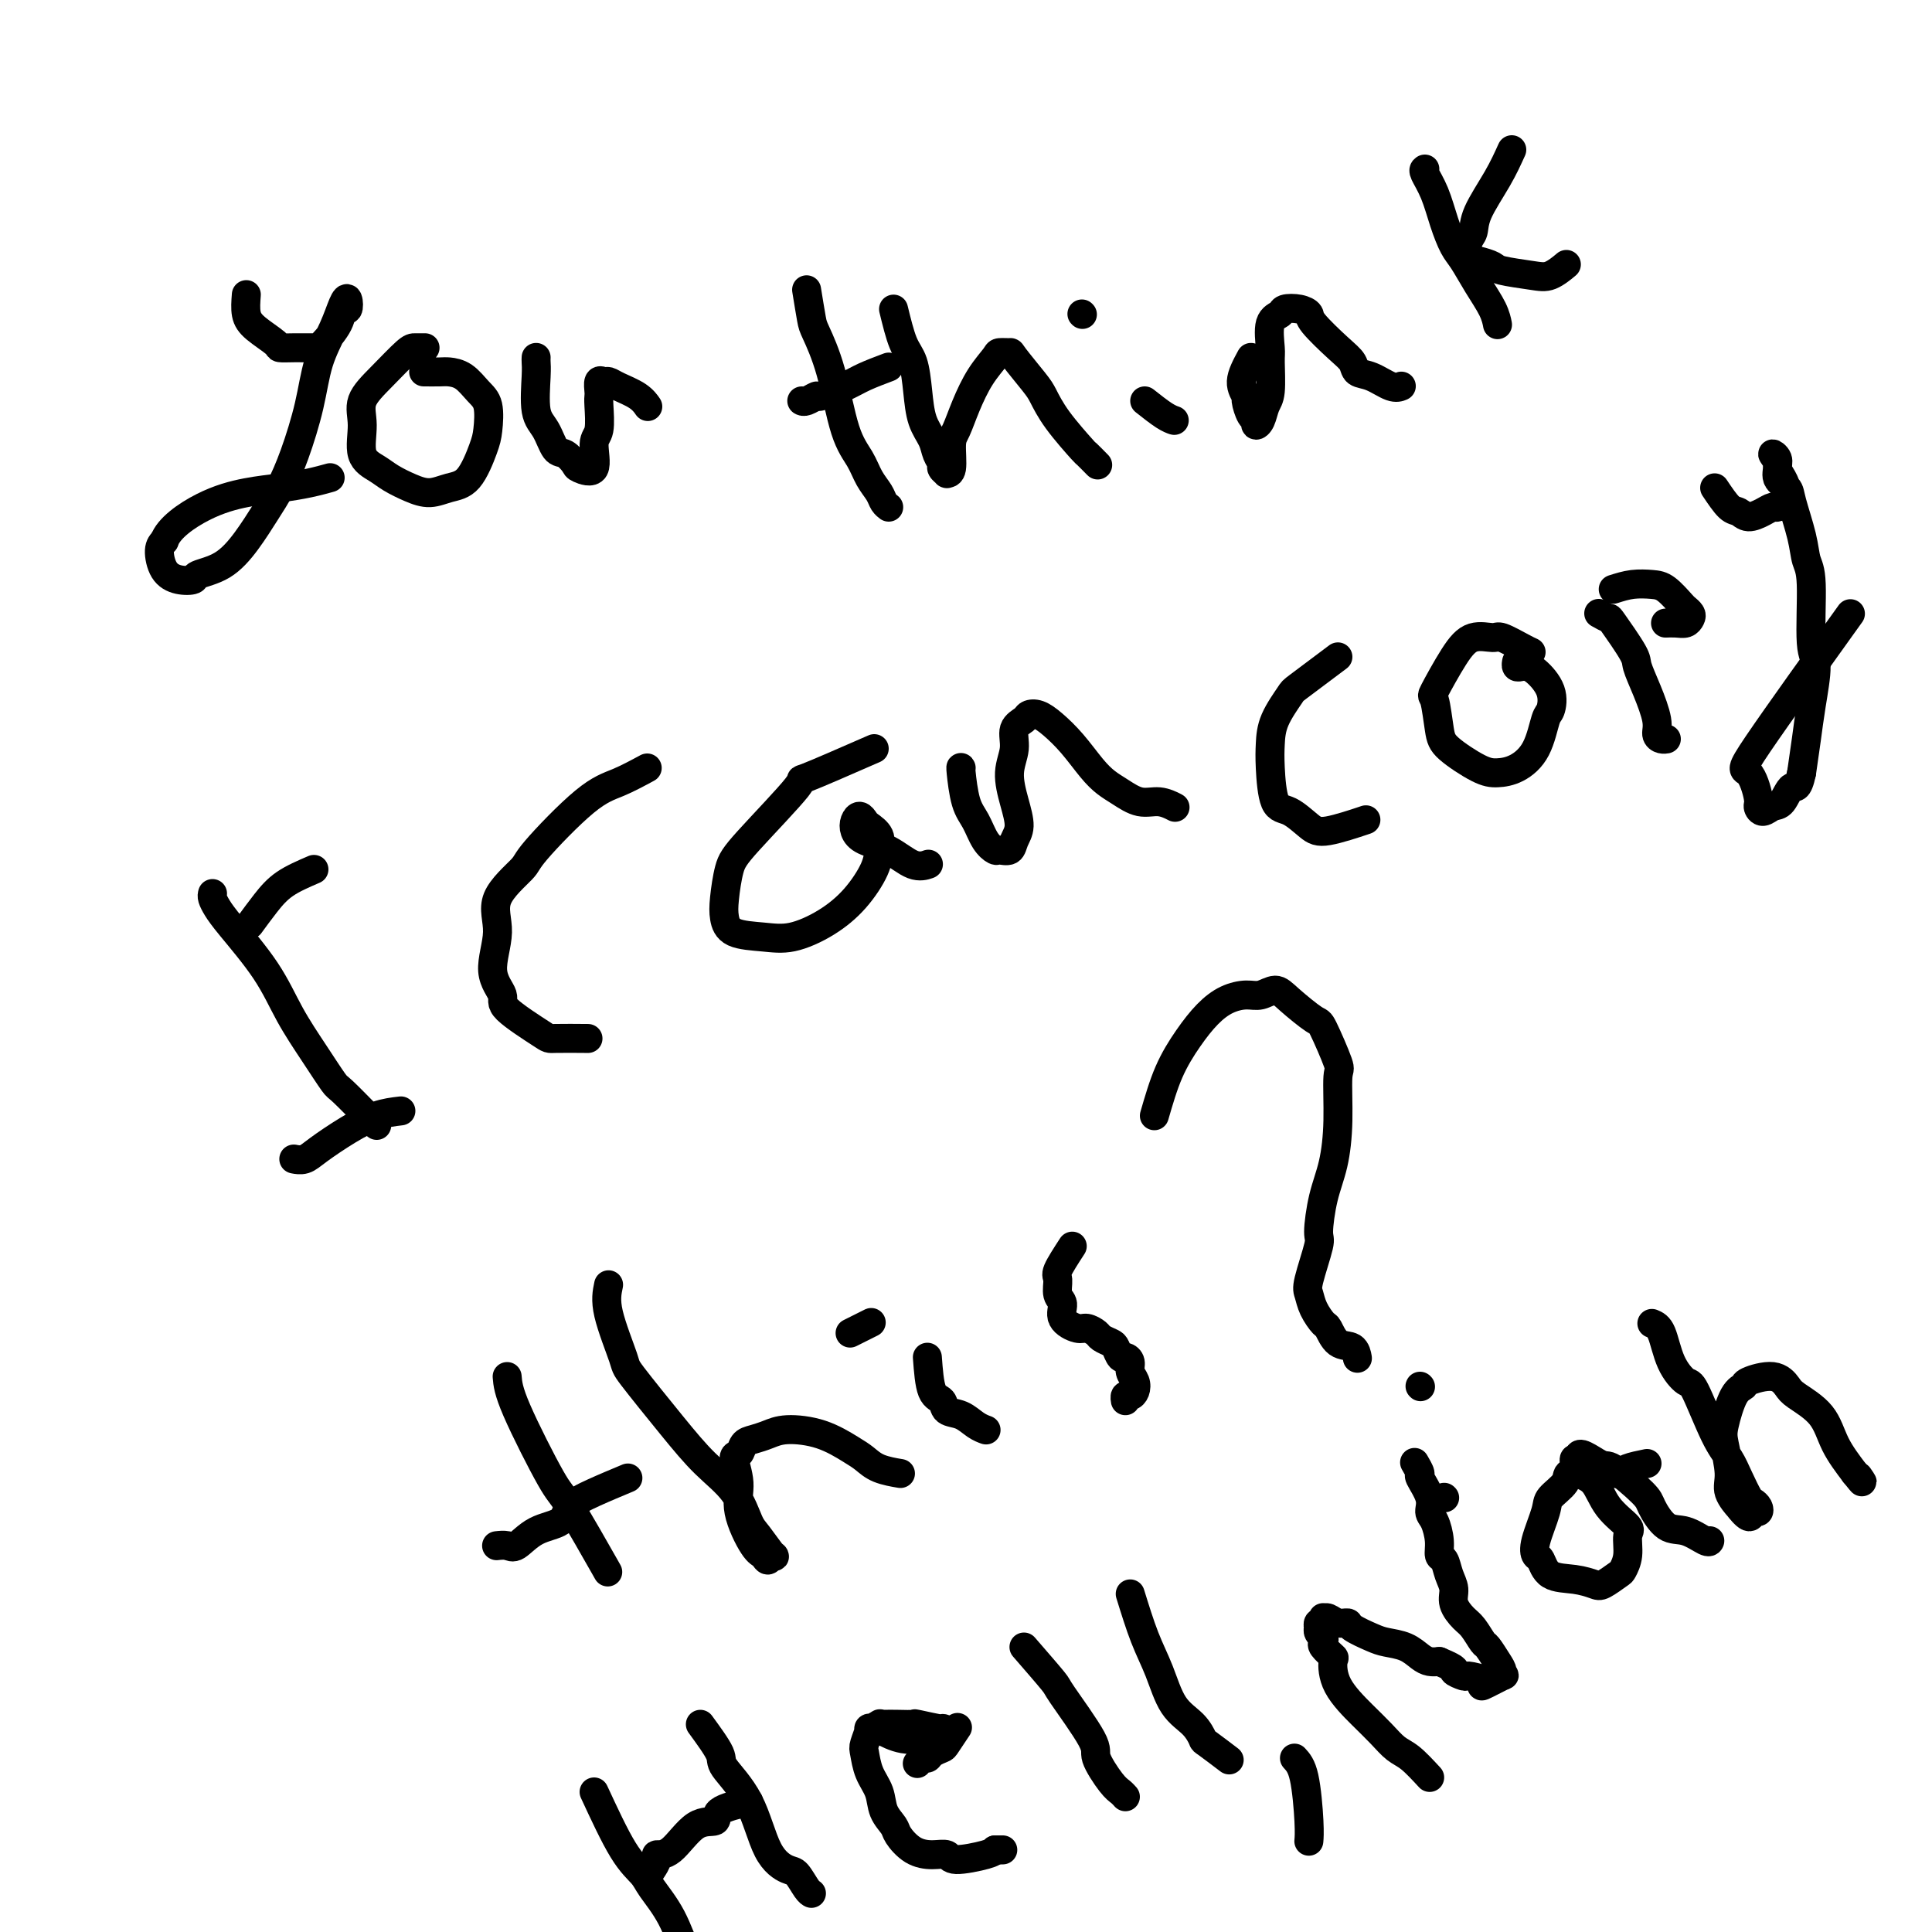 <svg viewBox='0 0 400 400' version='1.1' xmlns='http://www.w3.org/2000/svg' xmlns:xlink='http://www.w3.org/1999/xlink'><g fill='none' stroke='#000000' stroke-width='6' stroke-linecap='round' stroke-linejoin='round'><path d='M51,61c-0.109,1.434 -0.218,2.867 0,4c0.218,1.133 0.762,1.964 2,3c1.238,1.036 3.170,2.277 4,3c0.830,0.723 0.559,0.928 1,1c0.441,0.072 1.595,0.011 3,0c1.405,-0.011 3.059,0.027 4,0c0.941,-0.027 1.167,-0.120 2,-1c0.833,-0.880 2.273,-2.547 3,-4c0.727,-1.453 0.740,-2.691 1,-3c0.260,-0.309 0.767,0.311 1,0c0.233,-0.311 0.190,-1.554 0,-2c-0.190,-0.446 -0.529,-0.095 -1,1c-0.471,1.095 -1.074,2.936 -2,5c-0.926,2.064 -2.176,4.353 -3,7c-0.824,2.647 -1.223,5.652 -2,9c-0.777,3.348 -1.931,7.040 -3,10c-1.069,2.960 -2.052,5.188 -3,7c-0.948,1.812 -1.859,3.207 -3,5c-1.141,1.793 -2.510,3.984 -4,6c-1.490,2.016 -3.099,3.857 -5,5c-1.901,1.143 -4.093,1.589 -5,2c-0.907,0.411 -0.527,0.787 -1,1c-0.473,0.213 -1.797,0.263 -3,0c-1.203,-0.263 -2.285,-0.840 -3,-2c-0.715,-1.160 -1.061,-2.903 -1,-4c0.061,-1.097 0.531,-1.549 1,-2'/><path d='M34,112c0.894,-2.654 4.629,-5.289 8,-7c3.371,-1.711 6.378,-2.497 9,-3c2.622,-0.503 4.857,-0.722 7,-1c2.143,-0.278 4.192,-0.613 6,-1c1.808,-0.387 3.374,-0.825 4,-1c0.626,-0.175 0.313,-0.088 0,0'/><path d='M88,72c-0.738,0.006 -1.475,0.011 -2,0c-0.525,-0.011 -0.837,-0.039 -2,1c-1.163,1.039 -3.178,3.146 -5,5c-1.822,1.854 -3.450,3.455 -4,5c-0.550,1.545 -0.020,3.033 0,5c0.020,1.967 -0.470,4.412 0,6c0.470,1.588 1.899,2.317 3,3c1.101,0.683 1.873,1.319 3,2c1.127,0.681 2.610,1.406 4,2c1.390,0.594 2.687,1.056 4,1c1.313,-0.056 2.640,-0.630 4,-1c1.360,-0.370 2.751,-0.535 4,-2c1.249,-1.465 2.354,-4.231 3,-6c0.646,-1.769 0.832,-2.541 1,-4c0.168,-1.459 0.317,-3.606 0,-5c-0.317,-1.394 -1.101,-2.034 -2,-3c-0.899,-0.966 -1.911,-2.259 -3,-3c-1.089,-0.741 -2.253,-0.931 -3,-1c-0.747,-0.069 -1.077,-0.019 -2,0c-0.923,0.019 -2.441,0.005 -3,0c-0.559,-0.005 -0.160,-0.001 0,0c0.160,0.001 0.080,0.001 0,0'/><path d='M111,74c-0.013,0.271 -0.026,0.542 0,1c0.026,0.458 0.089,1.102 0,3c-0.089,1.898 -0.332,5.051 0,7c0.332,1.949 1.238,2.693 2,4c0.762,1.307 1.379,3.178 2,4c0.621,0.822 1.248,0.596 2,1c0.752,0.404 1.631,1.440 2,2c0.369,0.560 0.228,0.645 1,1c0.772,0.355 2.455,0.982 3,0c0.545,-0.982 -0.050,-3.571 0,-5c0.050,-1.429 0.745,-1.697 1,-3c0.255,-1.303 0.071,-3.641 0,-5c-0.071,-1.359 -0.031,-1.738 0,-2c0.031,-0.262 0.051,-0.408 0,-1c-0.051,-0.592 -0.172,-1.631 0,-2c0.172,-0.369 0.638,-0.067 1,0c0.362,0.067 0.619,-0.101 1,0c0.381,0.101 0.886,0.470 2,1c1.114,0.530 2.838,1.220 4,2c1.162,0.780 1.760,1.652 2,2c0.240,0.348 0.120,0.174 0,0'/><path d='M167,60c0.382,2.352 0.763,4.705 1,6c0.237,1.295 0.328,1.533 1,3c0.672,1.467 1.924,4.164 3,8c1.076,3.836 1.976,8.810 3,12c1.024,3.190 2.173,4.596 3,6c0.827,1.404 1.332,2.807 2,4c0.668,1.193 1.499,2.175 2,3c0.501,0.825 0.673,1.491 1,2c0.327,0.509 0.808,0.860 1,1c0.192,0.140 0.096,0.070 0,0'/><path d='M184,76c-1.808,0.682 -3.615,1.363 -5,2c-1.385,0.637 -2.347,1.228 -4,2c-1.653,0.772 -3.998,1.723 -5,2c-1.002,0.277 -0.660,-0.122 -1,0c-0.340,0.122 -1.361,0.764 -2,1c-0.639,0.236 -0.897,0.068 -1,0c-0.103,-0.068 -0.052,-0.034 0,0'/><path d='M185,64c0.645,2.646 1.290,5.292 2,7c0.710,1.708 1.485,2.477 2,4c0.515,1.523 0.769,3.798 1,6c0.231,2.202 0.439,4.330 1,6c0.561,1.670 1.475,2.882 2,4c0.525,1.118 0.661,2.142 1,3c0.339,0.858 0.879,1.551 1,2c0.121,0.449 -0.179,0.653 0,1c0.179,0.347 0.835,0.835 1,1c0.165,0.165 -0.161,0.006 0,0c0.161,-0.006 0.808,0.141 1,-1c0.192,-1.141 -0.071,-3.570 0,-5c0.071,-1.430 0.476,-1.861 1,-3c0.524,-1.139 1.167,-2.984 2,-5c0.833,-2.016 1.855,-4.201 3,-6c1.145,-1.799 2.411,-3.211 3,-4c0.589,-0.789 0.500,-0.953 1,-1c0.500,-0.047 1.591,0.025 2,0c0.409,-0.025 0.138,-0.146 1,1c0.862,1.146 2.856,3.559 4,5c1.144,1.441 1.438,1.910 2,3c0.562,1.090 1.391,2.800 3,5c1.609,2.200 3.998,4.889 5,6c1.002,1.111 0.616,0.645 1,1c0.384,0.355 1.538,1.530 2,2c0.462,0.470 0.231,0.235 0,0'/><path d='M237,83c1.464,1.155 2.929,2.310 4,3c1.071,0.690 1.750,0.917 2,1c0.250,0.083 0.071,0.024 0,0c-0.071,-0.024 -0.036,-0.012 0,0'/><path d='M224,65c0.000,0.000 0.100,0.100 0.1,0.1'/><path d='M259,74c-0.964,1.781 -1.929,3.562 -2,5c-0.071,1.438 0.751,2.533 1,3c0.249,0.467 -0.074,0.306 0,1c0.074,0.694 0.544,2.243 1,3c0.456,0.757 0.896,0.723 1,1c0.104,0.277 -0.130,0.866 0,1c0.130,0.134 0.624,-0.188 1,-1c0.376,-0.812 0.635,-2.116 1,-3c0.365,-0.884 0.837,-1.350 1,-3c0.163,-1.650 0.017,-4.484 0,-6c-0.017,-1.516 0.096,-1.713 0,-3c-0.096,-1.287 -0.400,-3.662 0,-5c0.400,-1.338 1.504,-1.637 2,-2c0.496,-0.363 0.383,-0.789 1,-1c0.617,-0.211 1.962,-0.209 3,0c1.038,0.209 1.768,0.623 2,1c0.232,0.377 -0.035,0.716 1,2c1.035,1.284 3.373,3.515 5,5c1.627,1.485 2.545,2.226 3,3c0.455,0.774 0.448,1.580 1,2c0.552,0.420 1.663,0.453 3,1c1.337,0.547 2.898,1.609 4,2c1.102,0.391 1.743,0.112 2,0c0.257,-0.112 0.128,-0.056 0,0'/><path d='M295,35c-0.179,0.115 -0.358,0.231 0,1c0.358,0.769 1.253,2.193 2,4c0.747,1.807 1.345,3.999 2,6c0.655,2.001 1.366,3.812 2,5c0.634,1.188 1.189,1.755 2,3c0.811,1.245 1.877,3.169 3,5c1.123,1.831 2.302,3.570 3,5c0.698,1.430 0.914,2.551 1,3c0.086,0.449 0.043,0.224 0,0'/><path d='M313,31c-0.838,1.854 -1.676,3.709 -3,6c-1.324,2.291 -3.135,5.020 -4,7c-0.865,1.980 -0.785,3.213 -1,4c-0.215,0.787 -0.724,1.128 -1,2c-0.276,0.872 -0.317,2.275 0,3c0.317,0.725 0.993,0.771 2,1c1.007,0.229 2.344,0.643 3,1c0.656,0.357 0.632,0.659 2,1c1.368,0.341 4.130,0.720 6,1c1.870,0.280 2.850,0.460 4,0c1.150,-0.460 2.472,-1.560 3,-2c0.528,-0.440 0.264,-0.220 0,0'/><path d='M44,185c-0.071,0.260 -0.141,0.520 0,1c0.141,0.480 0.494,1.179 1,2c0.506,0.821 1.165,1.765 3,4c1.835,2.235 4.845,5.761 7,9c2.155,3.239 3.456,6.191 5,9c1.544,2.809 3.332,5.474 5,8c1.668,2.526 3.218,4.912 4,6c0.782,1.088 0.797,0.879 2,2c1.203,1.121 3.593,3.571 5,5c1.407,1.429 1.831,1.837 2,2c0.169,0.163 0.085,0.082 0,0'/><path d='M83,230c-1.596,0.188 -3.191,0.376 -5,1c-1.809,0.624 -3.830,1.684 -6,3c-2.170,1.316 -4.489,2.889 -6,4c-1.511,1.111 -2.215,1.761 -3,2c-0.785,0.239 -1.653,0.068 -2,0c-0.347,-0.068 -0.174,-0.034 0,0'/><path d='M65,180c-2.173,0.935 -4.345,1.869 -6,3c-1.655,1.131 -2.792,2.458 -4,4c-1.208,1.542 -2.488,3.298 -3,4c-0.512,0.702 -0.256,0.351 0,0'/><path d='M134,159c-2.033,1.096 -4.067,2.192 -6,3c-1.933,0.808 -3.767,1.329 -7,4c-3.233,2.671 -7.867,7.494 -10,10c-2.133,2.506 -1.764,2.695 -3,4c-1.236,1.305 -4.075,3.725 -5,6c-0.925,2.275 0.064,4.403 0,7c-0.064,2.597 -1.182,5.663 -1,8c0.182,2.337 1.665,3.947 2,5c0.335,1.053 -0.476,1.550 1,3c1.476,1.450 5.241,3.853 7,5c1.759,1.147 1.512,1.040 3,1c1.488,-0.040 4.711,-0.011 6,0c1.289,0.011 0.645,0.006 0,0'/><path d='M181,155c-5.964,2.606 -11.927,5.211 -14,6c-2.073,0.789 -0.255,-0.239 -2,2c-1.745,2.239 -7.053,7.745 -10,11c-2.947,3.255 -3.532,4.259 -4,6c-0.468,1.741 -0.820,4.220 -1,6c-0.180,1.780 -0.188,2.862 0,4c0.188,1.138 0.573,2.334 2,3c1.427,0.666 3.895,0.804 6,1c2.105,0.196 3.845,0.450 6,0c2.155,-0.450 4.723,-1.605 7,-3c2.277,-1.395 4.264,-3.032 6,-5c1.736,-1.968 3.222,-4.267 4,-6c0.778,-1.733 0.847,-2.899 1,-4c0.153,-1.101 0.391,-2.135 0,-3c-0.391,-0.865 -1.412,-1.561 -2,-2c-0.588,-0.439 -0.742,-0.623 -1,-1c-0.258,-0.377 -0.618,-0.948 -1,-1c-0.382,-0.052 -0.784,0.414 -1,1c-0.216,0.586 -0.247,1.292 0,2c0.247,0.708 0.771,1.419 2,2c1.229,0.581 3.165,1.032 5,2c1.835,0.968 3.571,2.453 5,3c1.429,0.547 2.551,0.156 3,0c0.449,-0.156 0.224,-0.078 0,0'/><path d='M199,159c-0.065,-0.164 -0.130,-0.327 0,1c0.130,1.327 0.453,4.145 1,6c0.547,1.855 1.316,2.747 2,4c0.684,1.253 1.282,2.866 2,4c0.718,1.134 1.556,1.789 2,2c0.444,0.211 0.495,-0.020 1,0c0.505,0.020 1.465,0.292 2,0c0.535,-0.292 0.645,-1.147 1,-2c0.355,-0.853 0.955,-1.702 1,-3c0.045,-1.298 -0.464,-3.044 -1,-5c-0.536,-1.956 -1.098,-4.121 -1,-6c0.098,-1.879 0.855,-3.471 1,-5c0.145,-1.529 -0.321,-2.993 0,-4c0.321,-1.007 1.428,-1.555 2,-2c0.572,-0.445 0.607,-0.786 1,-1c0.393,-0.214 1.144,-0.300 2,0c0.856,0.300 1.817,0.986 3,2c1.183,1.014 2.588,2.357 4,4c1.412,1.643 2.832,3.588 4,5c1.168,1.412 2.086,2.291 3,3c0.914,0.709 1.825,1.248 3,2c1.175,0.752 2.614,1.717 4,2c1.386,0.283 2.719,-0.116 4,0c1.281,0.116 2.509,0.747 3,1c0.491,0.253 0.246,0.126 0,0'/><path d='M277,136c-3.238,2.427 -6.476,4.855 -8,6c-1.524,1.145 -1.335,1.008 -2,2c-0.665,0.992 -2.184,3.115 -3,5c-0.816,1.885 -0.927,3.534 -1,5c-0.073,1.466 -0.106,2.749 0,5c0.106,2.251 0.352,5.472 1,7c0.648,1.528 1.699,1.365 3,2c1.301,0.635 2.854,2.067 4,3c1.146,0.933 1.885,1.367 4,1c2.115,-0.367 5.604,-1.533 7,-2c1.396,-0.467 0.698,-0.233 0,0'/><path d='M317,135c-0.427,-0.191 -0.854,-0.383 -2,-1c-1.146,-0.617 -3.012,-1.660 -4,-2c-0.988,-0.340 -1.099,0.023 -2,0c-0.901,-0.023 -2.592,-0.431 -4,0c-1.408,0.431 -2.533,1.703 -4,4c-1.467,2.297 -3.278,5.621 -4,7c-0.722,1.379 -0.357,0.815 0,2c0.357,1.185 0.706,4.120 1,6c0.294,1.880 0.533,2.705 2,4c1.467,1.295 4.161,3.061 6,4c1.839,0.939 2.821,1.049 4,1c1.179,-0.049 2.553,-0.259 4,-1c1.447,-0.741 2.967,-2.013 4,-4c1.033,-1.987 1.580,-4.690 2,-6c0.420,-1.310 0.712,-1.227 1,-2c0.288,-0.773 0.571,-2.402 0,-4c-0.571,-1.598 -1.995,-3.164 -3,-4c-1.005,-0.836 -1.590,-0.942 -2,-1c-0.410,-0.058 -0.646,-0.067 -1,0c-0.354,0.067 -0.826,0.210 -1,0c-0.174,-0.210 -0.050,-0.774 0,-1c0.050,-0.226 0.025,-0.113 0,0'/><path d='M331,127c0.848,0.475 1.697,0.950 2,1c0.303,0.050 0.061,-0.324 1,1c0.939,1.324 3.060,4.347 4,6c0.940,1.653 0.700,1.935 1,3c0.300,1.065 1.142,2.912 2,5c0.858,2.088 1.732,4.416 2,6c0.268,1.584 -0.072,2.424 0,3c0.072,0.576 0.555,0.886 1,1c0.445,0.114 0.850,0.031 1,0c0.150,-0.031 0.043,-0.009 0,0c-0.043,0.009 -0.021,0.004 0,0'/><path d='M334,122c1.306,-0.415 2.612,-0.830 4,-1c1.388,-0.170 2.859,-0.095 4,0c1.141,0.095 1.953,0.210 3,1c1.047,0.790 2.331,2.254 3,3c0.669,0.746 0.724,0.774 1,1c0.276,0.226 0.774,0.649 1,1c0.226,0.351 0.179,0.630 0,1c-0.179,0.370 -0.491,0.831 -1,1c-0.509,0.169 -1.214,0.045 -2,0c-0.786,-0.045 -1.653,-0.013 -2,0c-0.347,0.013 -0.173,0.006 0,0'/><path d='M355,101c1.082,1.614 2.163,3.227 3,4c0.837,0.773 1.429,0.705 2,1c0.571,0.295 1.122,0.952 2,1c0.878,0.048 2.082,-0.514 3,-1c0.918,-0.486 1.550,-0.896 2,-1c0.450,-0.104 0.719,0.100 1,0c0.281,-0.100 0.574,-0.502 1,-1c0.426,-0.498 0.985,-1.091 1,-2c0.015,-0.909 -0.513,-2.133 -1,-3c-0.487,-0.867 -0.931,-1.375 -1,-2c-0.069,-0.625 0.237,-1.366 0,-2c-0.237,-0.634 -1.018,-1.159 -1,-1c0.018,0.159 0.835,1.003 1,2c0.165,0.997 -0.321,2.147 0,3c0.321,0.853 1.449,1.409 2,2c0.551,0.591 0.525,1.216 1,3c0.475,1.784 1.452,4.728 2,7c0.548,2.272 0.666,3.873 1,5c0.334,1.127 0.885,1.779 1,5c0.115,3.221 -0.207,9.009 0,12c0.207,2.991 0.942,3.183 1,5c0.058,1.817 -0.561,5.258 -1,8c-0.439,2.742 -0.697,4.783 -1,7c-0.303,2.217 -0.652,4.608 -1,7'/><path d='M373,160c-0.821,3.912 -1.373,2.691 -2,3c-0.627,0.309 -1.330,2.147 -2,3c-0.670,0.853 -1.309,0.721 -2,1c-0.691,0.279 -1.434,0.969 -2,1c-0.566,0.031 -0.954,-0.599 -1,-1c-0.046,-0.401 0.250,-0.574 0,-2c-0.250,-1.426 -1.046,-4.104 -2,-5c-0.954,-0.896 -2.064,-0.011 2,-6c4.064,-5.989 13.304,-18.854 17,-24c3.696,-5.146 1.848,-2.573 0,0'/><path d='M105,285c0.118,1.459 0.236,2.919 2,7c1.764,4.081 5.174,10.785 7,14c1.826,3.215 2.069,2.943 4,6c1.931,3.057 5.552,9.445 7,12c1.448,2.555 0.724,1.278 0,0'/><path d='M130,306c-2.420,1.010 -4.840,2.019 -7,3c-2.160,0.981 -4.059,1.933 -5,3c-0.941,1.067 -0.925,2.247 -2,3c-1.075,0.753 -3.241,1.077 -5,2c-1.759,0.923 -3.111,2.443 -4,3c-0.889,0.557 -1.316,0.150 -2,0c-0.684,-0.150 -1.624,-0.043 -2,0c-0.376,0.043 -0.188,0.021 0,0'/><path d='M126,266c-0.332,1.572 -0.664,3.143 0,6c0.664,2.857 2.324,6.999 3,9c0.676,2.001 0.370,1.859 2,4c1.630,2.141 5.198,6.563 8,10c2.802,3.437 4.839,5.889 7,8c2.161,2.111 4.447,3.881 6,6c1.553,2.119 2.375,4.586 3,6c0.625,1.414 1.055,1.773 2,3c0.945,1.227 2.407,3.322 3,4c0.593,0.678 0.319,-0.061 0,0c-0.319,0.061 -0.683,0.920 -1,1c-0.317,0.080 -0.587,-0.620 -1,-1c-0.413,-0.380 -0.969,-0.440 -2,-2c-1.031,-1.560 -2.537,-4.621 -3,-7c-0.463,-2.379 0.116,-4.076 0,-6c-0.116,-1.924 -0.926,-4.073 -1,-5c-0.074,-0.927 0.588,-0.631 1,-1c0.412,-0.369 0.572,-1.404 1,-2c0.428,-0.596 1.122,-0.752 2,-1c0.878,-0.248 1.940,-0.586 3,-1c1.060,-0.414 2.120,-0.903 4,-1c1.880,-0.097 4.582,0.198 7,1c2.418,0.802 4.554,2.110 6,3c1.446,0.890 2.202,1.362 3,2c0.798,0.638 1.638,1.441 3,2c1.362,0.559 3.246,0.874 4,1c0.754,0.126 0.377,0.063 0,0'/><path d='M192,281c0.207,2.788 0.415,5.577 1,7c0.585,1.423 1.548,1.481 2,2c0.452,0.519 0.395,1.498 1,2c0.605,0.502 1.874,0.526 3,1c1.126,0.474 2.111,1.397 3,2c0.889,0.603 1.683,0.887 2,1c0.317,0.113 0.159,0.057 0,0'/><path d='M176,276c1.667,-0.833 3.333,-1.667 4,-2c0.667,-0.333 0.333,-0.167 0,0'/><path d='M222,258c-1.278,1.967 -2.555,3.934 -3,5c-0.445,1.066 -0.057,1.232 0,2c0.057,0.768 -0.218,2.138 0,3c0.218,0.862 0.927,1.215 1,2c0.073,0.785 -0.490,2.003 0,3c0.490,0.997 2.033,1.773 3,2c0.967,0.227 1.358,-0.095 2,0c0.642,0.095 1.534,0.608 2,1c0.466,0.392 0.506,0.665 1,1c0.494,0.335 1.443,0.733 2,1c0.557,0.267 0.723,0.403 1,1c0.277,0.597 0.666,1.654 1,2c0.334,0.346 0.612,-0.020 1,0c0.388,0.020 0.886,0.426 1,1c0.114,0.574 -0.155,1.316 0,2c0.155,0.684 0.735,1.311 1,2c0.265,0.689 0.215,1.439 0,2c-0.215,0.561 -0.594,0.934 -1,1c-0.406,0.066 -0.840,-0.175 -1,0c-0.160,0.175 -0.046,0.764 0,1c0.046,0.236 0.023,0.118 0,0'/><path d='M239,231c0.911,-3.141 1.822,-6.282 3,-9c1.178,-2.718 2.622,-5.014 4,-7c1.378,-1.986 2.690,-3.661 4,-5c1.310,-1.339 2.617,-2.341 4,-3c1.383,-0.659 2.844,-0.974 4,-1c1.156,-0.026 2.009,0.239 3,0c0.991,-0.239 2.119,-0.981 3,-1c0.881,-0.019 1.514,0.685 3,2c1.486,1.315 3.824,3.240 5,4c1.176,0.760 1.189,0.354 2,2c0.811,1.646 2.421,5.343 3,7c0.579,1.657 0.126,1.274 0,3c-0.126,1.726 0.073,5.560 0,9c-0.073,3.440 -0.419,6.487 -1,9c-0.581,2.513 -1.396,4.493 -2,7c-0.604,2.507 -0.997,5.542 -1,7c-0.003,1.458 0.384,1.340 0,3c-0.384,1.660 -1.540,5.097 -2,7c-0.460,1.903 -0.224,2.272 0,3c0.224,0.728 0.434,1.815 1,3c0.566,1.185 1.486,2.469 2,3c0.514,0.531 0.621,0.311 1,1c0.379,0.689 1.029,2.288 2,3c0.971,0.712 2.261,0.538 3,1c0.739,0.462 0.925,1.561 1,2c0.075,0.439 0.037,0.220 0,0'/><path d='M299,310c0.000,0.000 0.100,0.100 0.1,0.1'/><path d='M123,371c2.117,4.563 4.234,9.126 6,12c1.766,2.874 3.180,4.061 4,5c0.820,0.939 1.047,1.632 2,3c0.953,1.368 2.634,3.411 4,6c1.366,2.589 2.418,5.725 3,7c0.582,1.275 0.695,0.689 1,1c0.305,0.311 0.801,1.517 1,2c0.199,0.483 0.099,0.241 0,0'/><path d='M145,357c1.704,2.336 3.409,4.672 4,6c0.591,1.328 0.069,1.649 1,3c0.931,1.351 3.314,3.731 5,7c1.686,3.269 2.676,7.426 4,10c1.324,2.574 2.982,3.565 4,4c1.018,0.435 1.397,0.312 2,1c0.603,0.688 1.432,2.185 2,3c0.568,0.815 0.877,0.947 1,1c0.123,0.053 0.062,0.026 0,0'/><path d='M155,373c-2.510,0.610 -5.020,1.221 -6,2c-0.980,0.779 -0.430,1.727 -1,2c-0.570,0.273 -2.262,-0.130 -4,1c-1.738,1.130 -3.524,3.792 -5,5c-1.476,1.208 -2.643,0.963 -3,1c-0.357,0.037 0.096,0.356 0,1c-0.096,0.644 -0.742,1.613 -1,2c-0.258,0.387 -0.129,0.194 0,0'/><path d='M182,358c1.603,0.847 3.205,1.693 5,2c1.795,0.307 3.782,0.074 5,0c1.218,-0.074 1.666,0.009 2,0c0.334,-0.009 0.554,-0.111 1,0c0.446,0.111 1.117,0.436 1,0c-0.117,-0.436 -1.021,-1.634 -1,-2c0.021,-0.366 0.966,0.098 0,0c-0.966,-0.098 -3.843,-0.758 -5,-1c-1.157,-0.242 -0.595,-0.066 -1,0c-0.405,0.066 -1.777,0.022 -3,0c-1.223,-0.022 -2.299,-0.023 -3,0c-0.701,0.023 -1.029,0.069 -1,0c0.029,-0.069 0.414,-0.252 0,0c-0.414,0.252 -1.626,0.941 -2,1c-0.374,0.059 0.089,-0.512 0,0c-0.089,0.512 -0.730,2.107 -1,3c-0.270,0.893 -0.170,1.083 0,2c0.170,0.917 0.411,2.562 1,4c0.589,1.438 1.525,2.669 2,4c0.475,1.331 0.490,2.763 1,4c0.510,1.237 1.517,2.278 2,3c0.483,0.722 0.443,1.126 1,2c0.557,0.874 1.711,2.217 3,3c1.289,0.783 2.713,1.005 4,1c1.287,-0.005 2.438,-0.239 3,0c0.562,0.239 0.536,0.949 2,1c1.464,0.051 4.418,-0.557 6,-1c1.582,-0.443 1.791,-0.722 2,-1'/><path d='M206,383c2.833,0.000 1.417,0.000 0,0'/><path d='M212,341c2.489,2.869 4.978,5.739 6,7c1.022,1.261 0.578,0.915 2,3c1.422,2.085 4.710,6.601 6,9c1.290,2.399 0.580,2.682 1,4c0.420,1.318 1.968,3.673 3,5c1.032,1.327 1.547,1.627 2,2c0.453,0.373 0.844,0.821 1,1c0.156,0.179 0.078,0.090 0,0'/><path d='M234,330c0.991,3.197 1.982,6.395 3,9c1.018,2.605 2.062,4.618 3,7c0.938,2.382 1.769,5.133 3,7c1.231,1.867 2.863,2.851 4,4c1.137,1.149 1.779,2.463 2,3c0.221,0.537 0.021,0.299 1,1c0.979,0.701 3.137,2.343 4,3c0.863,0.657 0.432,0.328 0,0'/><path d='M296,368c-1.420,-1.533 -2.839,-3.066 -4,-4c-1.161,-0.934 -2.063,-1.270 -3,-2c-0.937,-0.730 -1.909,-1.854 -3,-3c-1.091,-1.146 -2.300,-2.314 -4,-4c-1.700,-1.686 -3.892,-3.891 -5,-6c-1.108,-2.109 -1.133,-4.123 -1,-5c0.133,-0.877 0.424,-0.616 0,-1c-0.424,-0.384 -1.564,-1.413 -2,-2c-0.436,-0.587 -0.169,-0.730 0,-1c0.169,-0.270 0.240,-0.665 0,-1c-0.240,-0.335 -0.793,-0.611 -1,-1c-0.207,-0.389 -0.069,-0.893 0,-1c0.069,-0.107 0.071,0.182 0,0c-0.071,-0.182 -0.213,-0.834 0,-1c0.213,-0.166 0.781,0.156 1,0c0.219,-0.156 0.091,-0.788 0,-1c-0.091,-0.212 -0.143,-0.002 0,0c0.143,0.002 0.482,-0.203 1,0c0.518,0.203 1.215,0.814 2,1c0.785,0.186 1.659,-0.053 2,0c0.341,0.053 0.150,0.399 1,1c0.850,0.601 2.741,1.457 4,2c1.259,0.543 1.884,0.773 3,1c1.116,0.227 2.722,0.453 4,1c1.278,0.547 2.229,1.417 3,2c0.771,0.583 1.363,0.881 2,1c0.637,0.119 1.318,0.060 2,0'/><path d='M298,344c4.273,1.782 2.955,1.737 3,2c0.045,0.263 1.453,0.833 2,1c0.547,0.167 0.234,-0.070 1,0c0.766,0.070 2.612,0.447 3,1c0.388,0.553 -0.683,1.282 0,1c0.683,-0.282 3.118,-1.575 4,-2c0.882,-0.425 0.210,0.018 0,0c-0.210,-0.018 0.043,-0.498 0,-1c-0.043,-0.502 -0.381,-1.026 -1,-2c-0.619,-0.974 -1.519,-2.399 -2,-3c-0.481,-0.601 -0.545,-0.376 -1,-1c-0.455,-0.624 -1.302,-2.095 -2,-3c-0.698,-0.905 -1.247,-1.244 -2,-2c-0.753,-0.756 -1.708,-1.927 -2,-3c-0.292,-1.073 0.080,-2.046 0,-3c-0.080,-0.954 -0.613,-1.887 -1,-3c-0.387,-1.113 -0.630,-2.405 -1,-3c-0.370,-0.595 -0.868,-0.492 -1,-1c-0.132,-0.508 0.100,-1.625 0,-3c-0.100,-1.375 -0.534,-3.007 -1,-4c-0.466,-0.993 -0.966,-1.345 -1,-2c-0.034,-0.655 0.397,-1.612 0,-3c-0.397,-1.388 -1.622,-3.207 -2,-4c-0.378,-0.793 0.090,-0.560 0,-1c-0.090,-0.440 -0.740,-1.554 -1,-2c-0.260,-0.446 -0.130,-0.223 0,0'/><path d='M341,303c-1.521,0.310 -3.042,0.619 -4,1c-0.958,0.381 -1.354,0.833 -2,1c-0.646,0.167 -1.543,0.050 -3,0c-1.457,-0.050 -3.473,-0.032 -4,0c-0.527,0.032 0.435,0.077 0,0c-0.435,-0.077 -2.268,-0.278 -3,0c-0.732,0.278 -0.365,1.034 -1,2c-0.635,0.966 -2.272,2.140 -3,3c-0.728,0.860 -0.545,1.404 -1,3c-0.455,1.596 -1.546,4.245 -2,6c-0.454,1.755 -0.269,2.617 0,3c0.269,0.383 0.623,0.287 1,1c0.377,0.713 0.777,2.237 2,3c1.223,0.763 3.269,0.767 5,1c1.731,0.233 3.147,0.696 4,1c0.853,0.304 1.142,0.450 2,0c0.858,-0.450 2.286,-1.495 3,-2c0.714,-0.505 0.714,-0.472 1,-1c0.286,-0.528 0.856,-1.619 1,-3c0.144,-1.381 -0.140,-3.051 0,-4c0.140,-0.949 0.703,-1.175 0,-2c-0.703,-0.825 -2.672,-2.249 -4,-4c-1.328,-1.751 -2.013,-3.828 -3,-5c-0.987,-1.172 -2.275,-1.438 -3,-2c-0.725,-0.562 -0.888,-1.421 -1,-2c-0.112,-0.579 -0.175,-0.880 0,-1c0.175,-0.120 0.587,-0.060 1,0'/><path d='M327,302c-0.732,-2.237 2.439,0.172 4,1c1.561,0.828 1.512,0.076 3,1c1.488,0.924 4.514,3.523 6,5c1.486,1.477 1.431,1.832 2,3c0.569,1.168 1.760,3.150 3,4c1.240,0.850 2.528,0.568 4,1c1.472,0.432 3.127,1.578 4,2c0.873,0.422 0.964,0.121 1,0c0.036,-0.121 0.018,-0.060 0,0'/><path d='M342,274c0.701,0.288 1.402,0.576 2,2c0.598,1.424 1.095,3.983 2,6c0.905,2.017 2.220,3.490 3,4c0.780,0.510 1.025,0.056 2,2c0.975,1.944 2.681,6.286 4,9c1.319,2.714 2.252,3.802 3,5c0.748,1.198 1.312,2.507 2,4c0.688,1.493 1.502,3.169 2,4c0.498,0.831 0.682,0.817 1,1c0.318,0.183 0.771,0.563 1,1c0.229,0.437 0.235,0.932 0,1c-0.235,0.068 -0.712,-0.292 -1,0c-0.288,0.292 -0.388,1.235 -1,1c-0.612,-0.235 -1.737,-1.649 -2,-2c-0.263,-0.351 0.334,0.359 0,0c-0.334,-0.359 -1.601,-1.788 -2,-3c-0.399,-1.212 0.069,-2.209 0,-4c-0.069,-1.791 -0.674,-4.377 -1,-6c-0.326,-1.623 -0.373,-2.283 0,-4c0.373,-1.717 1.164,-4.492 2,-6c0.836,-1.508 1.716,-1.748 2,-2c0.284,-0.252 -0.026,-0.516 1,-1c1.026,-0.484 3.390,-1.187 5,-1c1.610,0.187 2.467,1.266 3,2c0.533,0.734 0.741,1.125 2,2c1.259,0.875 3.570,2.236 5,4c1.430,1.764 1.980,3.933 3,6c1.020,2.067 2.510,4.034 4,6'/><path d='M384,305c2.400,3.022 1.400,1.578 1,1c-0.400,-0.578 -0.200,-0.289 0,0'/><path d='M268,364c0.732,0.792 1.464,1.583 2,4c0.536,2.417 0.875,6.458 1,9c0.125,2.542 0.036,3.583 0,4c-0.036,0.417 -0.018,0.208 0,0'/><path d='M294,287c0.000,0.000 0.100,0.100 0.1,0.1'/><path d='M198,358c0.211,-0.315 0.421,-0.630 0,0c-0.421,0.630 -1.475,2.206 -2,3c-0.525,0.794 -0.523,0.805 -1,1c-0.477,0.195 -1.435,0.574 -2,1c-0.565,0.426 -0.739,0.898 -1,1c-0.261,0.102 -0.609,-0.165 -1,0c-0.391,0.165 -0.826,0.761 -1,1c-0.174,0.239 -0.087,0.119 0,0'/></g>
</svg>